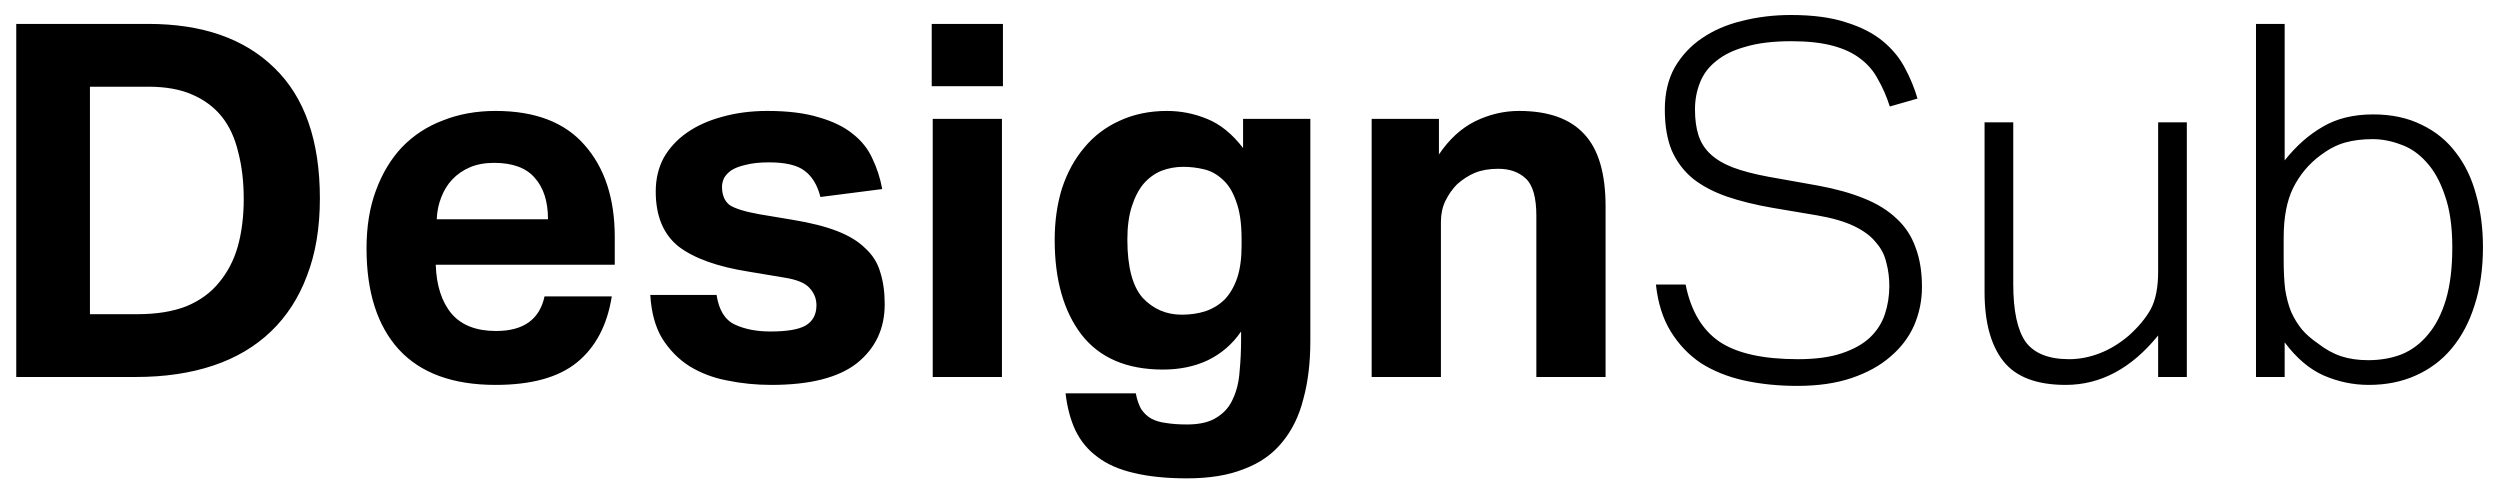<?xml version="1.0" encoding="UTF-8"?>
<svg xmlns="http://www.w3.org/2000/svg" width="126" height="25" viewBox="0 0 126 25" fill="none">
  <path d="M0.819 1.205H7.474C10.199 1.205 12.317 1.944 13.829 3.423C15.358 4.902 16.122 7.095 16.122 10.003C16.122 11.482 15.906 12.777 15.474 13.891C15.059 15.004 14.452 15.943 13.655 16.707C12.857 17.471 11.885 18.045 10.739 18.427C9.592 18.809 8.296 19 6.851 19H0.819V1.205ZM6.926 15.835C7.889 15.835 8.712 15.702 9.393 15.436C10.074 15.153 10.623 14.755 11.038 14.24C11.47 13.725 11.786 13.118 11.985 12.42C12.184 11.706 12.284 10.908 12.284 10.028C12.284 9.164 12.193 8.383 12.01 7.685C11.844 6.97 11.569 6.372 11.187 5.89C10.805 5.409 10.307 5.035 9.692 4.769C9.094 4.503 8.354 4.37 7.474 4.37H4.533V15.835H6.926ZM30.834 14.938C30.602 16.4 30.012 17.513 29.065 18.277C28.134 19.025 26.772 19.399 24.977 19.399C22.817 19.399 21.189 18.801 20.093 17.604C19.012 16.408 18.473 14.713 18.473 12.52C18.473 11.423 18.63 10.451 18.946 9.604C19.262 8.74 19.702 8.009 20.267 7.411C20.849 6.813 21.538 6.364 22.336 6.065C23.133 5.749 24.014 5.591 24.977 5.591C26.971 5.591 28.467 6.165 29.464 7.311C30.477 8.458 30.984 10.003 30.984 11.947V13.342H21.962C21.995 14.389 22.261 15.212 22.759 15.81C23.258 16.391 24.005 16.682 25.002 16.682C26.381 16.682 27.196 16.101 27.445 14.938H30.834ZM27.619 11.05C27.619 10.152 27.395 9.454 26.946 8.956C26.514 8.458 25.833 8.208 24.903 8.208C24.437 8.208 24.03 8.283 23.681 8.433C23.332 8.582 23.033 8.79 22.784 9.056C22.552 9.305 22.369 9.604 22.236 9.953C22.103 10.285 22.028 10.651 22.012 11.05H27.619ZM36.115 14.863C36.231 15.627 36.538 16.125 37.037 16.358C37.535 16.591 38.133 16.707 38.831 16.707C39.662 16.707 40.252 16.607 40.601 16.408C40.966 16.192 41.149 15.851 41.149 15.386C41.149 15.054 41.033 14.763 40.8 14.514C40.584 14.265 40.161 14.09 39.529 13.991L37.735 13.691C36.156 13.442 34.977 13.018 34.196 12.42C33.431 11.806 33.049 10.883 33.049 9.654C33.049 9.022 33.182 8.458 33.448 7.959C33.73 7.461 34.121 7.037 34.619 6.688C35.118 6.339 35.708 6.073 36.389 5.89C37.087 5.691 37.851 5.591 38.682 5.591C39.712 5.591 40.576 5.699 41.274 5.915C41.972 6.115 42.537 6.389 42.969 6.738C43.417 7.087 43.749 7.502 43.965 7.984C44.198 8.466 44.364 8.981 44.464 9.529L41.349 9.928C41.199 9.33 40.933 8.89 40.551 8.607C40.185 8.325 39.587 8.183 38.757 8.183C38.291 8.183 37.901 8.225 37.585 8.308C37.286 8.374 37.045 8.466 36.862 8.582C36.696 8.698 36.572 8.831 36.489 8.981C36.422 9.13 36.389 9.272 36.389 9.405C36.389 9.82 36.514 10.127 36.763 10.327C37.029 10.509 37.535 10.667 38.283 10.8L39.928 11.075C40.842 11.224 41.598 11.415 42.196 11.648C42.794 11.88 43.268 12.171 43.617 12.52C43.982 12.852 44.231 13.251 44.364 13.716C44.514 14.181 44.589 14.722 44.589 15.336C44.589 16.566 44.123 17.555 43.193 18.302C42.262 19.033 40.825 19.399 38.881 19.399C38.1 19.399 37.353 19.324 36.638 19.174C35.94 19.041 35.309 18.801 34.744 18.452C34.196 18.103 33.739 17.637 33.373 17.056C33.024 16.474 32.825 15.743 32.775 14.863H36.115ZM47.009 5.99H50.498V19H47.009V5.99ZM46.959 1.205H50.548V4.345H46.959V1.205ZM57.243 19.823C57.309 20.155 57.401 20.421 57.517 20.62C57.65 20.819 57.816 20.977 58.016 21.093C58.231 21.21 58.481 21.285 58.763 21.318C59.062 21.368 59.419 21.393 59.835 21.393C60.483 21.393 60.99 21.268 61.355 21.019C61.721 20.786 61.987 20.471 62.153 20.072C62.336 19.673 62.444 19.216 62.477 18.701C62.527 18.186 62.551 17.654 62.551 17.106V16.707C62.12 17.338 61.563 17.82 60.882 18.153C60.217 18.468 59.461 18.626 58.614 18.626C56.786 18.626 55.415 18.036 54.501 16.857C53.604 15.677 53.156 14.09 53.156 12.096C53.156 11.149 53.28 10.277 53.529 9.479C53.795 8.682 54.169 8.001 54.651 7.436C55.133 6.854 55.723 6.406 56.42 6.09C57.135 5.758 57.932 5.591 58.813 5.591C59.511 5.591 60.184 5.724 60.832 5.99C61.496 6.256 62.103 6.746 62.651 7.461V5.99H66.041V17.181C66.041 18.277 65.924 19.249 65.692 20.097C65.476 20.961 65.119 21.692 64.62 22.29C64.138 22.888 63.499 23.337 62.701 23.636C61.92 23.951 60.965 24.109 59.835 24.109C58.788 24.109 57.891 24.018 57.143 23.835C56.412 23.669 55.806 23.403 55.324 23.038C54.842 22.689 54.468 22.24 54.202 21.692C53.953 21.16 53.787 20.537 53.704 19.823H57.243ZM62.576 12.046C62.576 11.265 62.485 10.634 62.302 10.152C62.136 9.67 61.912 9.305 61.629 9.056C61.347 8.79 61.031 8.615 60.682 8.532C60.333 8.449 59.984 8.408 59.636 8.408C59.253 8.408 58.888 8.474 58.539 8.607C58.207 8.74 57.907 8.956 57.642 9.255C57.392 9.554 57.193 9.936 57.044 10.402C56.894 10.867 56.819 11.423 56.819 12.071C56.819 13.45 57.077 14.431 57.592 15.012C58.123 15.577 58.78 15.86 59.561 15.86C59.993 15.86 60.392 15.802 60.757 15.685C61.139 15.552 61.463 15.353 61.729 15.087C61.995 14.805 62.203 14.447 62.352 14.015C62.502 13.567 62.576 13.027 62.576 12.395V12.046ZM69.132 5.99H72.522V7.785C73.037 7.02 73.644 6.464 74.341 6.115C75.056 5.766 75.795 5.591 76.559 5.591C78.038 5.591 79.135 5.982 79.849 6.763C80.564 7.527 80.921 8.74 80.921 10.402V19H77.432V10.875C77.432 9.961 77.257 9.338 76.908 9.006C76.559 8.674 76.094 8.507 75.513 8.507C75.064 8.507 74.674 8.574 74.341 8.707C74.026 8.84 73.727 9.031 73.444 9.28C73.212 9.513 73.012 9.795 72.846 10.127C72.696 10.443 72.622 10.792 72.622 11.174V19H69.132V5.99ZM84.954 14.339C85.219 15.669 85.793 16.632 86.673 17.23C87.554 17.812 88.866 18.103 90.611 18.103C91.508 18.103 92.248 18.003 92.829 17.804C93.427 17.604 93.901 17.338 94.25 17.006C94.599 16.674 94.848 16.283 94.998 15.835C95.147 15.386 95.222 14.913 95.222 14.414C95.222 13.999 95.172 13.608 95.072 13.243C94.989 12.861 94.815 12.52 94.549 12.221C94.3 11.905 93.934 11.631 93.452 11.399C92.97 11.166 92.339 10.983 91.558 10.85L89.34 10.476C88.476 10.327 87.703 10.136 87.022 9.903C86.358 9.67 85.793 9.371 85.327 9.006C84.862 8.624 84.505 8.15 84.256 7.585C84.023 7.02 83.907 6.331 83.907 5.517C83.907 4.702 84.073 3.996 84.405 3.398C84.754 2.8 85.211 2.31 85.776 1.928C86.358 1.529 87.03 1.238 87.795 1.055C88.576 0.856 89.398 0.756 90.262 0.756C91.375 0.756 92.306 0.881 93.053 1.13C93.801 1.363 94.416 1.678 94.898 2.077C95.38 2.476 95.754 2.933 96.019 3.448C96.285 3.946 96.493 4.453 96.642 4.968L95.247 5.367C95.081 4.852 94.881 4.395 94.648 3.996C94.433 3.581 94.133 3.232 93.751 2.95C93.386 2.667 92.921 2.451 92.356 2.302C91.791 2.152 91.101 2.077 90.287 2.077C89.373 2.077 88.609 2.169 87.994 2.351C87.379 2.518 86.881 2.758 86.499 3.074C86.117 3.373 85.842 3.739 85.676 4.171C85.51 4.586 85.427 5.035 85.427 5.517C85.427 6.015 85.485 6.447 85.602 6.813C85.718 7.178 85.917 7.494 86.2 7.76C86.482 8.026 86.856 8.25 87.321 8.433C87.803 8.615 88.401 8.773 89.116 8.906L91.633 9.355C92.53 9.521 93.303 9.737 93.951 10.003C94.615 10.269 95.164 10.609 95.596 11.025C96.028 11.423 96.343 11.905 96.543 12.47C96.759 13.035 96.867 13.7 96.867 14.464C96.867 15.145 96.734 15.793 96.468 16.408C96.202 17.006 95.803 17.529 95.272 17.978C94.757 18.427 94.109 18.784 93.328 19.05C92.547 19.316 91.633 19.449 90.586 19.449C89.622 19.449 88.725 19.357 87.894 19.174C87.08 18.992 86.358 18.701 85.726 18.302C85.111 17.887 84.605 17.355 84.206 16.707C83.807 16.059 83.558 15.27 83.458 14.339H84.954ZM100.022 6.165H101.468V14.315C101.468 15.66 101.675 16.632 102.091 17.23C102.523 17.812 103.254 18.103 104.284 18.103C104.799 18.103 105.314 18.003 105.829 17.804C106.344 17.604 106.834 17.305 107.3 16.907C107.781 16.474 108.147 16.034 108.396 15.585C108.645 15.12 108.77 14.489 108.77 13.691V6.165H110.216V19H108.77V16.907C107.424 18.568 105.871 19.399 104.109 19.399C102.647 19.399 101.6 19 100.969 18.203C100.338 17.405 100.022 16.242 100.022 14.713V6.165ZM113.702 1.205H115.147V8.084C115.729 7.353 116.368 6.788 117.066 6.389C117.764 5.974 118.611 5.766 119.608 5.766C120.539 5.766 121.353 5.94 122.051 6.289C122.749 6.622 123.322 7.087 123.771 7.685C124.236 8.283 124.576 8.989 124.792 9.803C125.025 10.617 125.141 11.498 125.141 12.445C125.141 13.542 125 14.522 124.718 15.386C124.452 16.233 124.07 16.956 123.571 17.555C123.073 18.153 122.466 18.61 121.752 18.925C121.054 19.241 120.265 19.399 119.384 19.399C118.603 19.399 117.847 19.241 117.116 18.925C116.402 18.61 115.745 18.053 115.147 17.255V19H113.702V1.205ZM115.097 13.093C115.097 13.658 115.122 14.157 115.172 14.589C115.239 15.004 115.338 15.378 115.471 15.71C115.621 16.043 115.803 16.341 116.019 16.607C116.235 16.857 116.501 17.089 116.817 17.305C117.199 17.604 117.59 17.82 117.988 17.953C118.387 18.086 118.844 18.153 119.359 18.153C119.974 18.153 120.539 18.053 121.054 17.854C121.569 17.637 122.009 17.305 122.375 16.857C122.757 16.408 123.056 15.826 123.272 15.112C123.488 14.381 123.596 13.5 123.596 12.47C123.596 11.423 123.471 10.551 123.222 9.853C122.99 9.155 122.682 8.599 122.3 8.183C121.918 7.751 121.486 7.452 121.004 7.286C120.522 7.103 120.049 7.012 119.583 7.012C119.068 7.012 118.603 7.07 118.188 7.186C117.772 7.303 117.357 7.519 116.942 7.834C116.36 8.266 115.903 8.815 115.571 9.479C115.255 10.127 115.097 10.958 115.097 11.972V13.093Z" fill="black"></path>
</svg>
